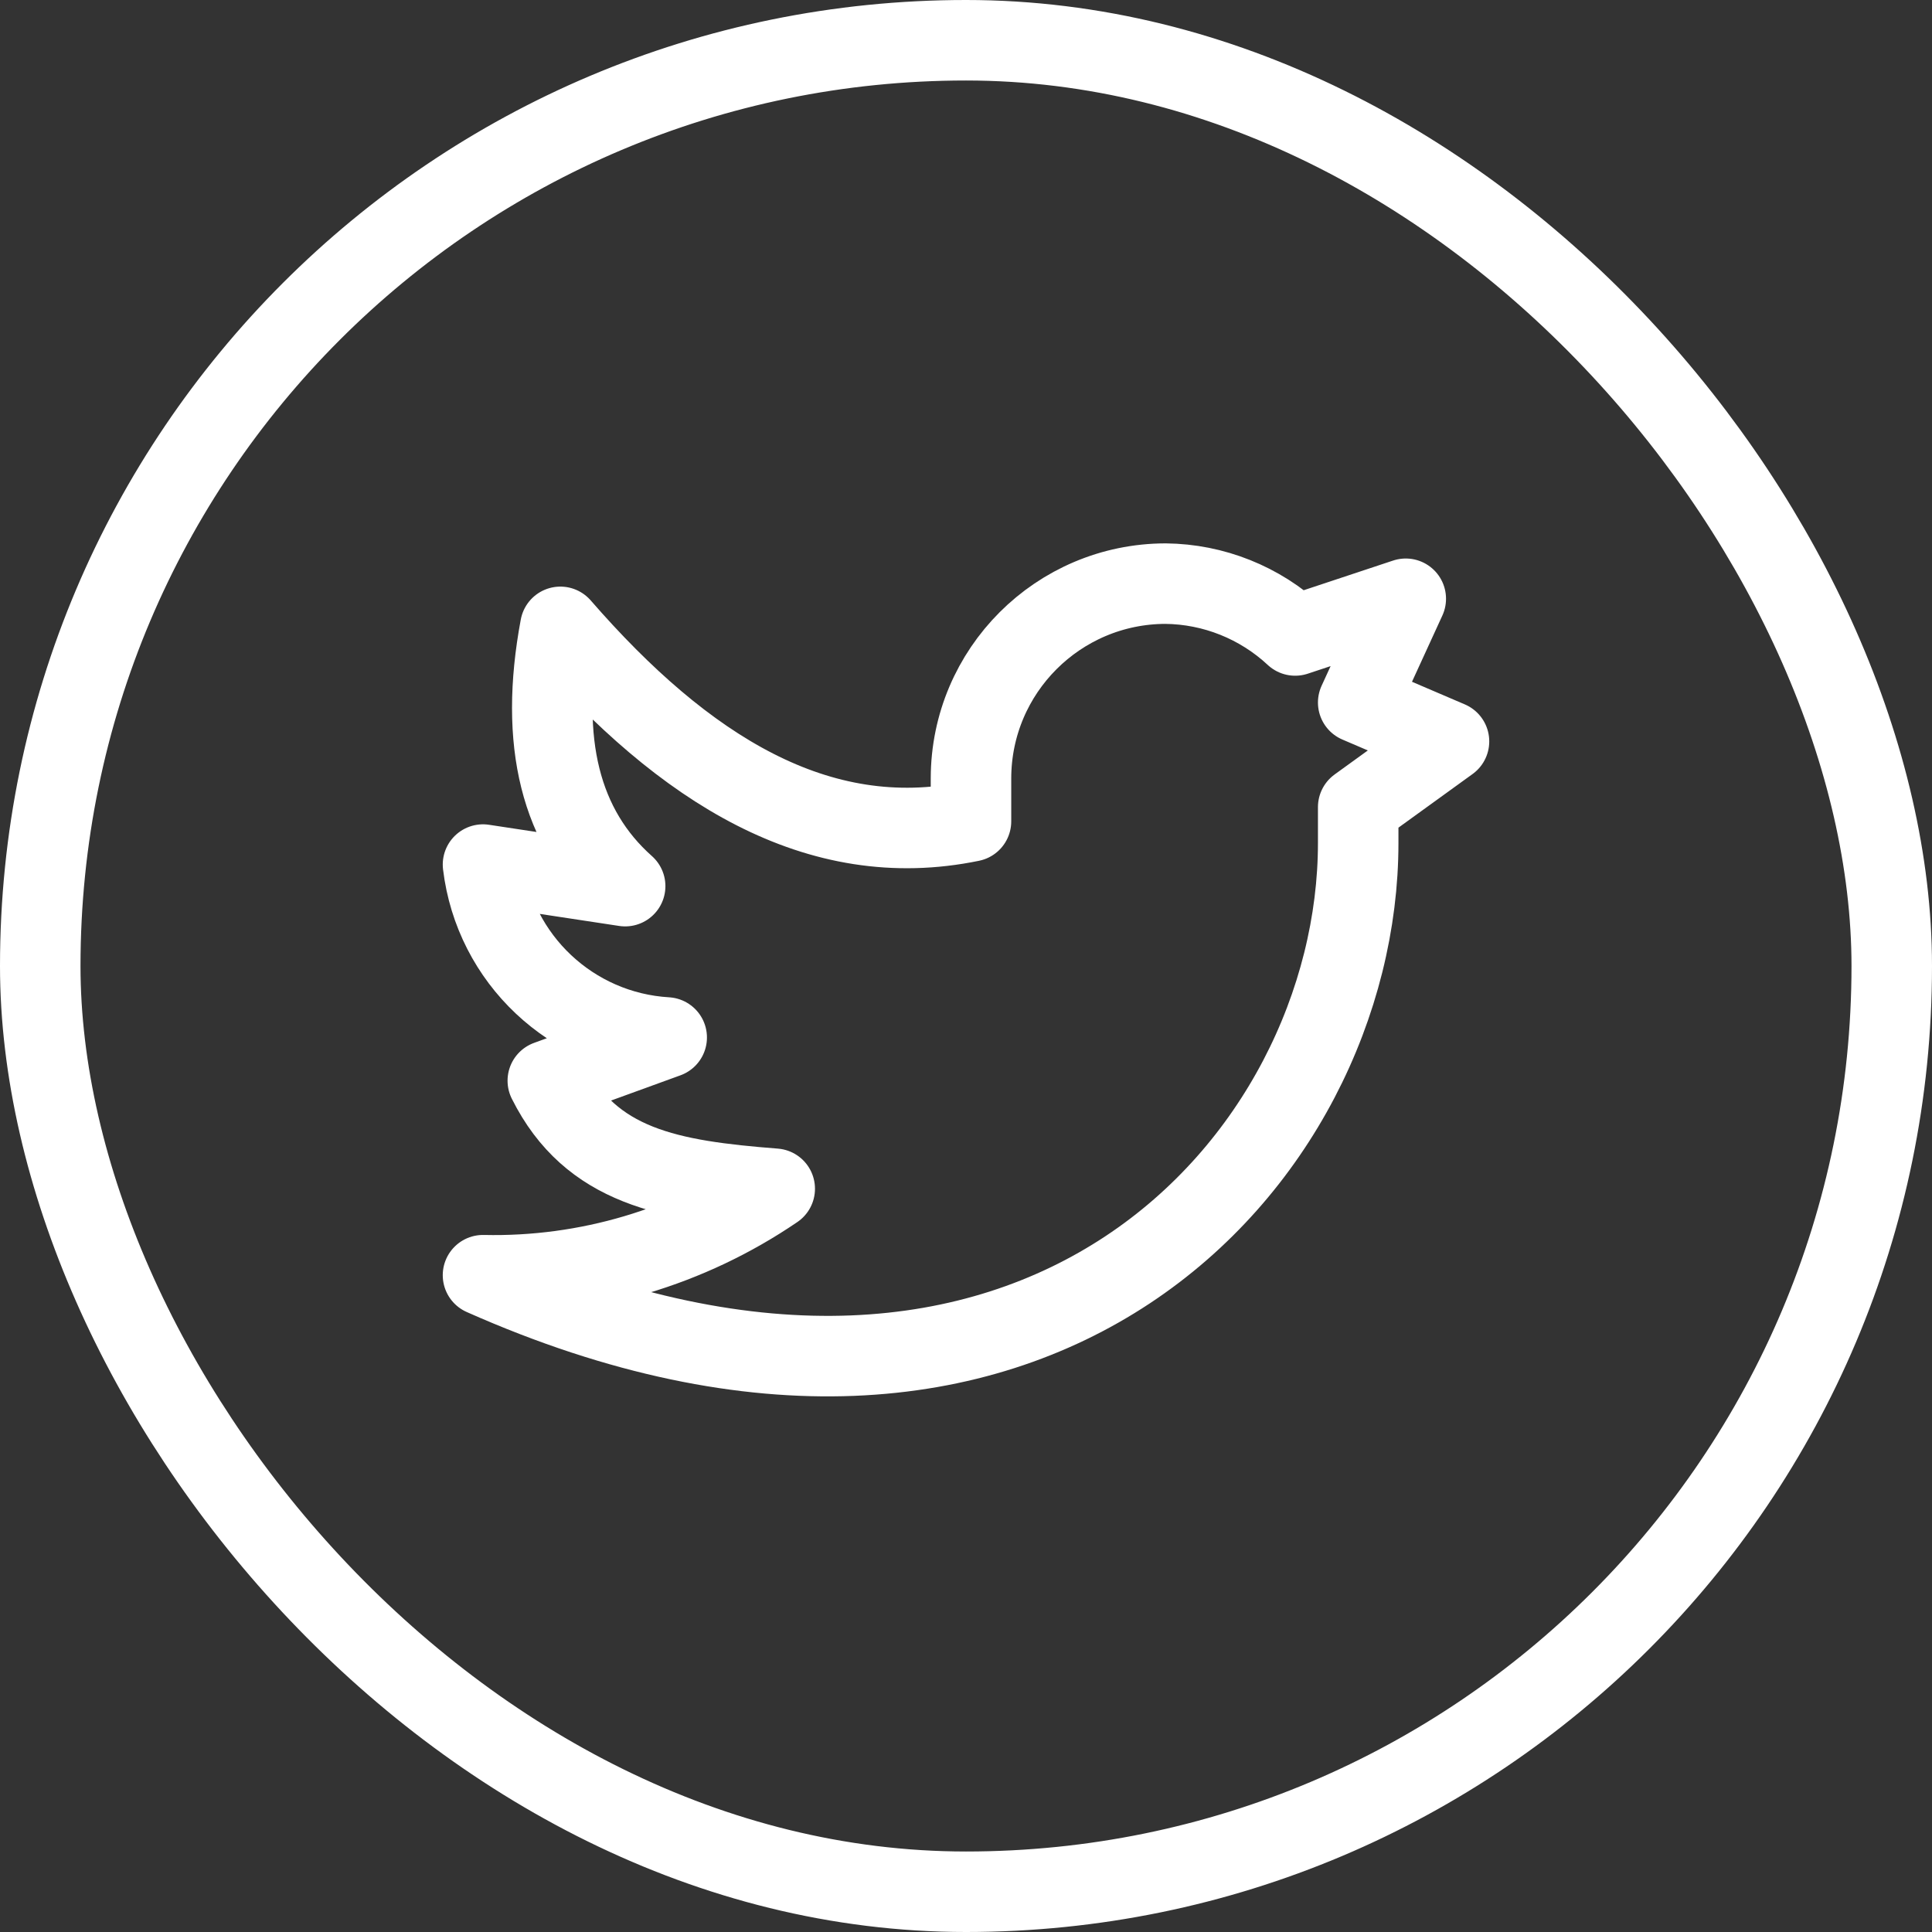 <?xml version="1.0" encoding="UTF-8"?>
<svg xmlns="http://www.w3.org/2000/svg" width="24" height="24" viewBox="0 0 24 24" fill="none">
  <rect x="0" y="0" width="24" height="24" fill="#333333" stroke="none"/>
  <rect x="0.5" y="0.5" width="23" height="23" rx="11.5" stroke="white"></rect>
  <path fill-rule="evenodd" clip-rule="evenodd" d="M18 9.21L16.872 8.727L17.463 7.438L16.089 7.894C15.651 7.486 15.076 7.256 14.478 7.25C13.145 7.253 12.065 8.333 12.062 9.666V10.203C10.161 10.595 8.502 9.559 6.961 7.787C6.693 9.219 6.961 10.293 7.766 11.008L6 10.74C6.141 11.914 7.102 12.818 8.282 12.888L6.805 13.425C7.342 14.498 8.319 14.665 9.624 14.767C8.558 15.494 7.291 15.87 6 15.841C12.851 18.885 16.872 14.412 16.872 10.472V10.026L18 9.21Z" stroke="white" stroke-linecap="round" stroke-linejoin="round"></path>
</svg>
